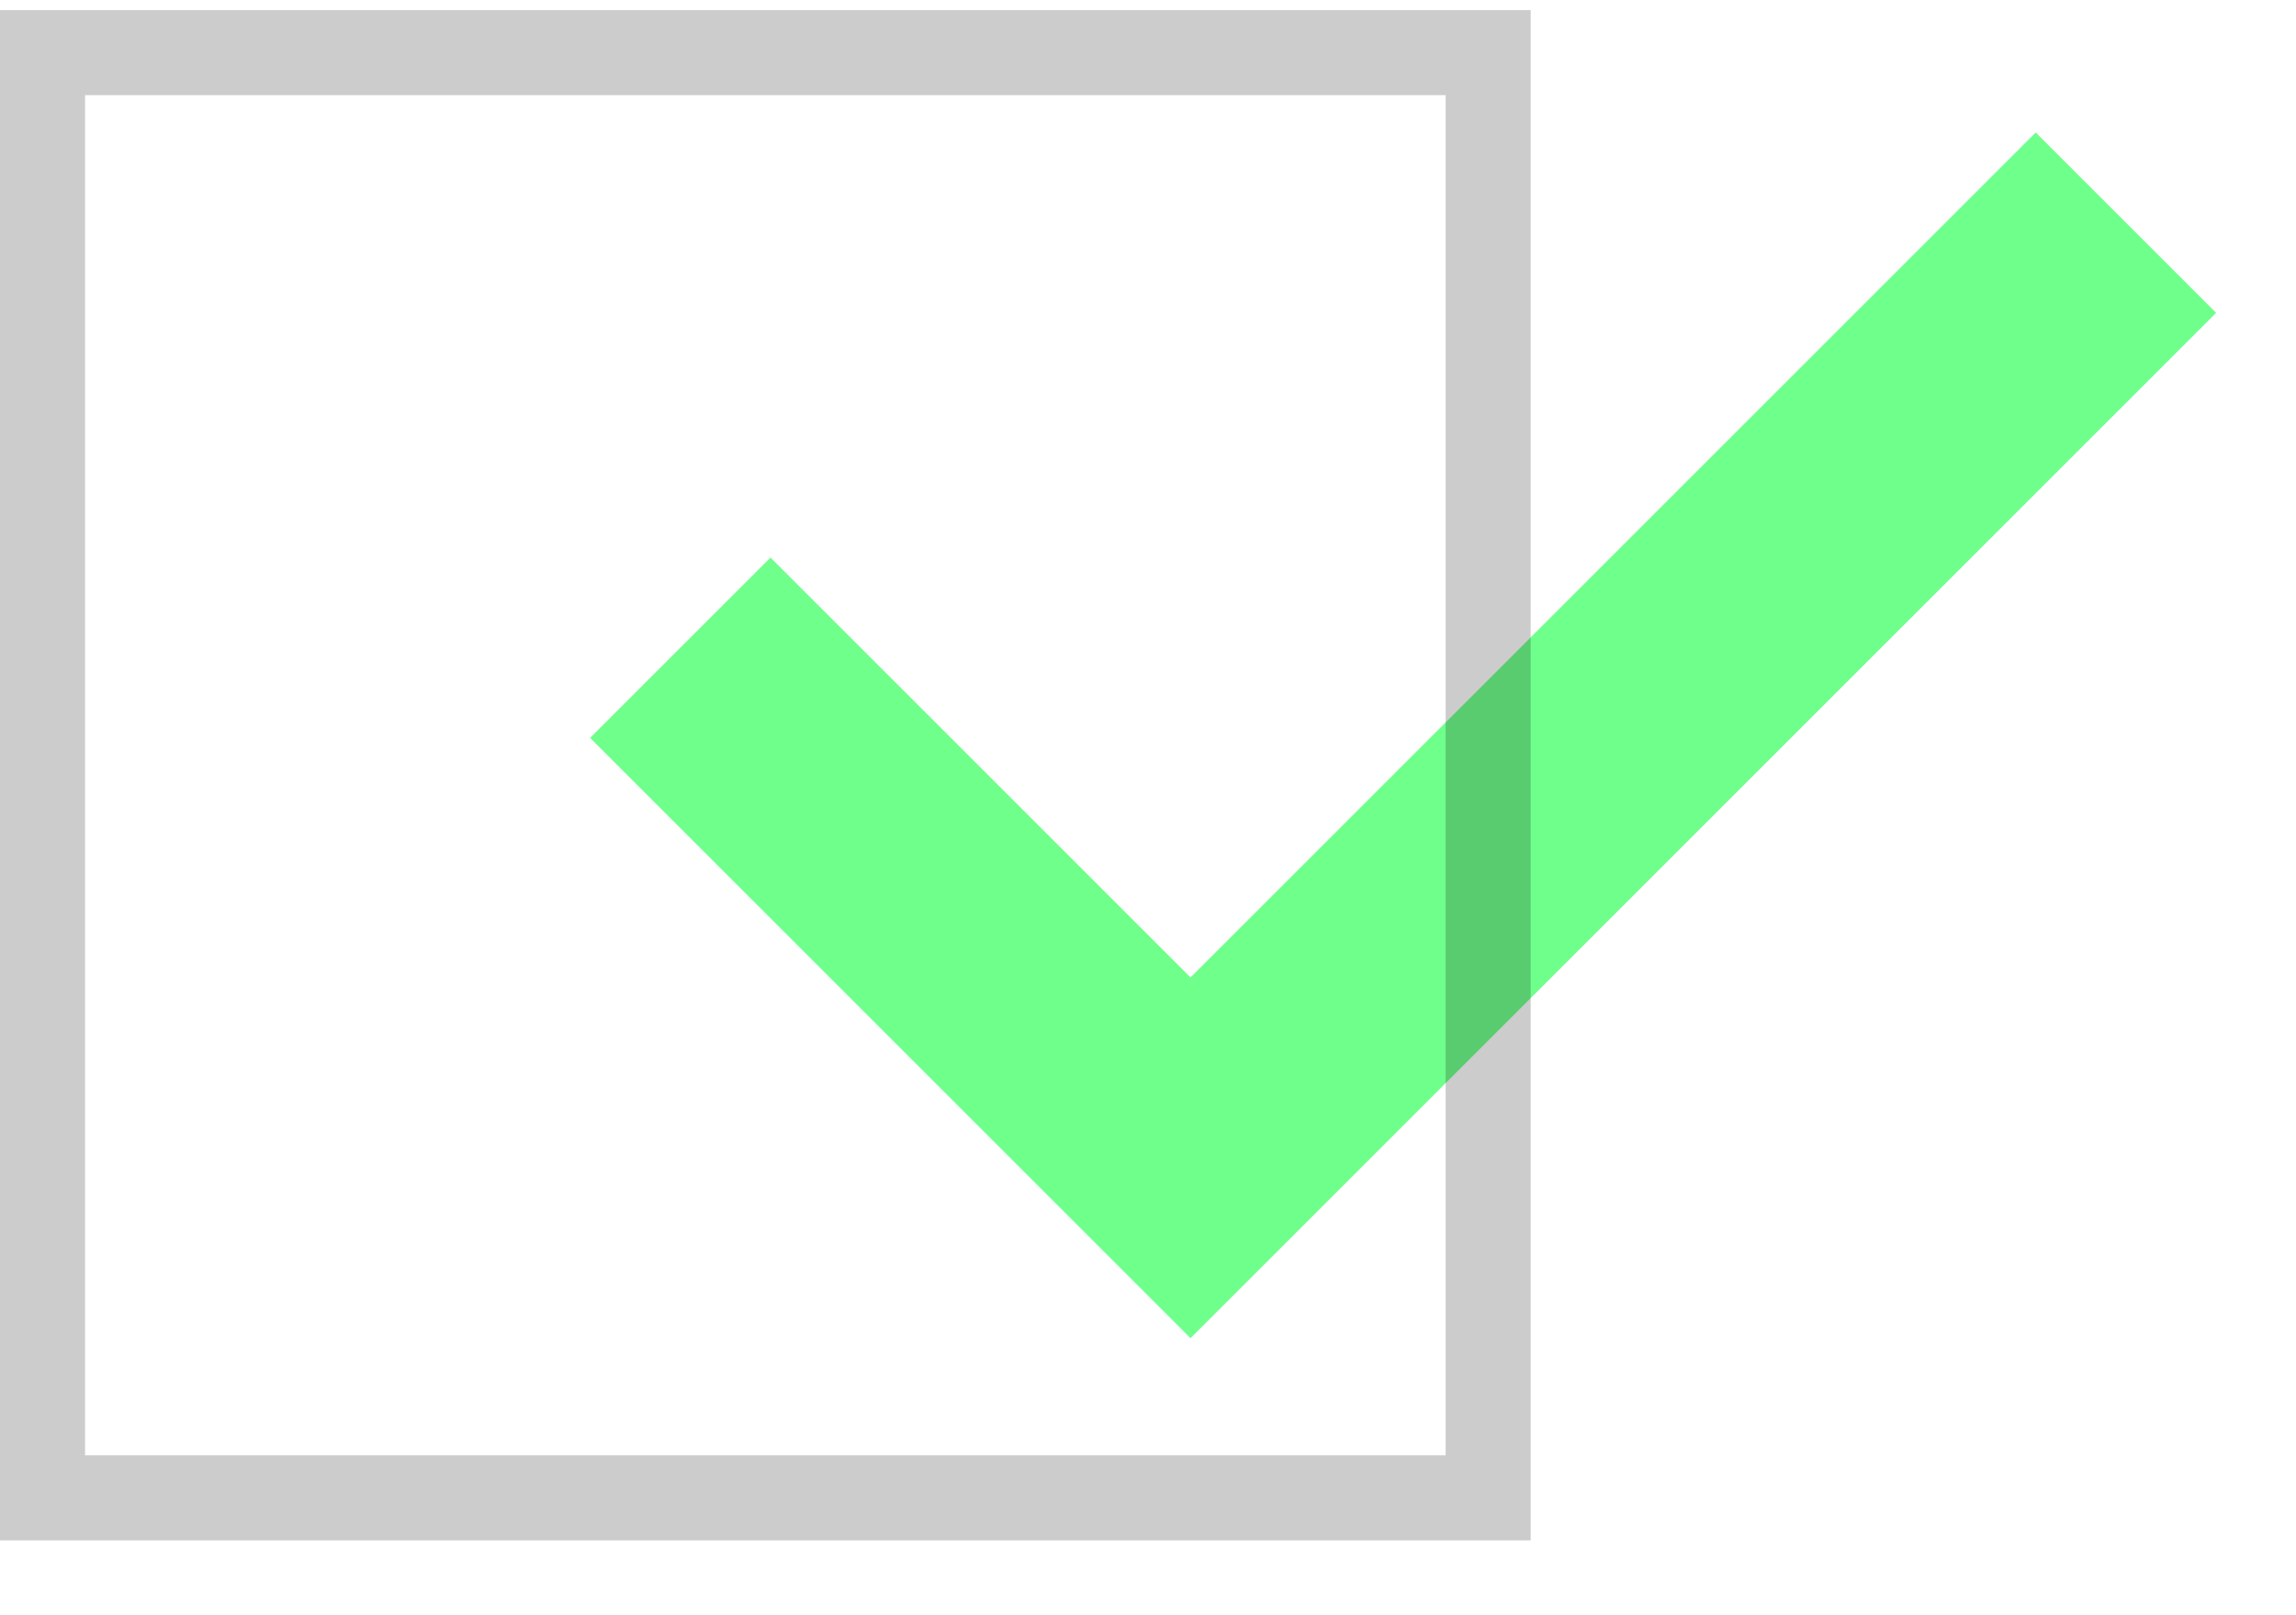 <?xml version="1.0" encoding="UTF-8"?> <svg xmlns="http://www.w3.org/2000/svg" width="27" height="19" viewBox="0 0 27 19" fill="none"> <path d="M8 7.619L14 13.619L25 2.619" stroke="#6FFF8B" stroke-width="3"></path> <rect x="0.5" y="0.619" width="17" height="17" stroke="black" stroke-opacity="0.2"></rect> </svg> 